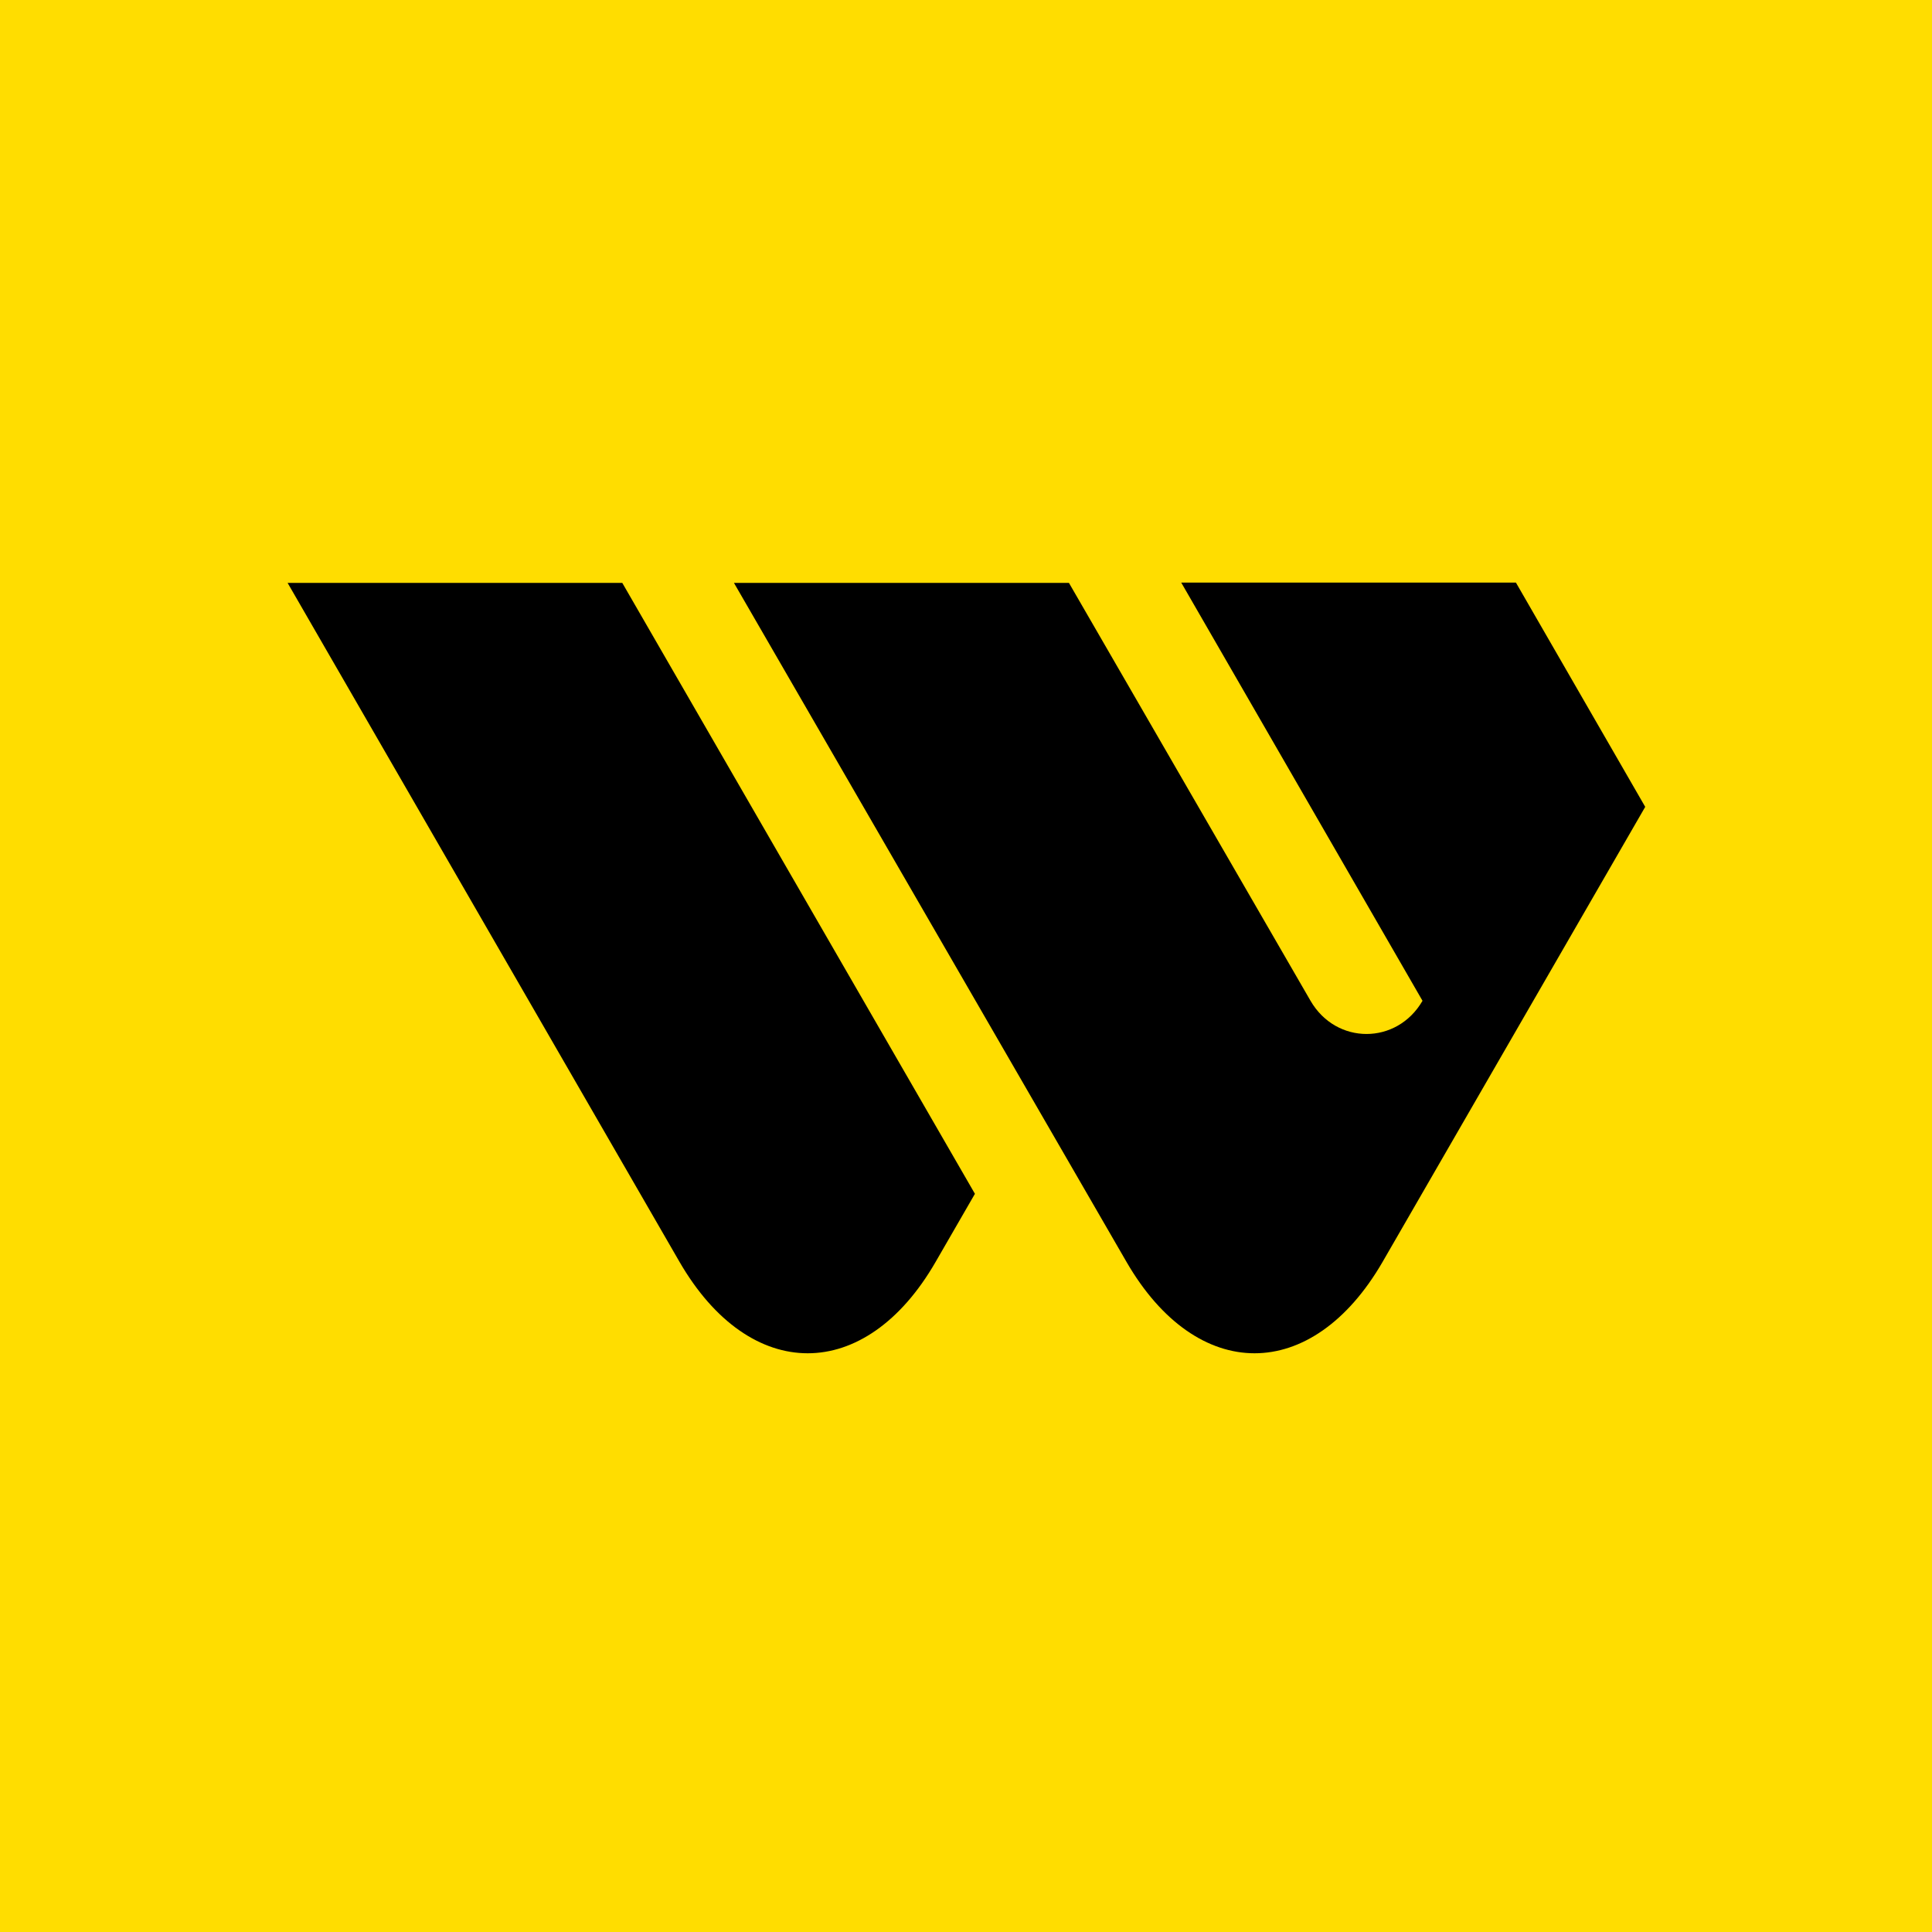 <svg width="256" height="256" viewBox="0 0 256 256" fill="none" xmlns="http://www.w3.org/2000/svg">
<g clip-path="url(#clip0_810_1103)">
<rect width="256" height="256" fill="#FFDD00"/>
<path d="M90.04 167.204C99.385 183.353 114.673 183.353 123.977 167.204L129.182 158.187L82.457 77.239H38.11L90.04 167.204Z" fill="black"/>
<path d="M188.49 132.612C185.088 138.473 177.054 138.473 173.653 132.612L141.642 77.239H97.254L149.265 167.204C158.61 183.353 173.857 183.353 183.202 167.204L218 106.913L200.868 77.198H156.52L188.49 132.612Z" fill="black"/>
</g>
<defs>
<clipPath id="clip0_810_1103">
<rect width="256" height="256" fill="white"/>
</clipPath>
</defs>
</svg>
